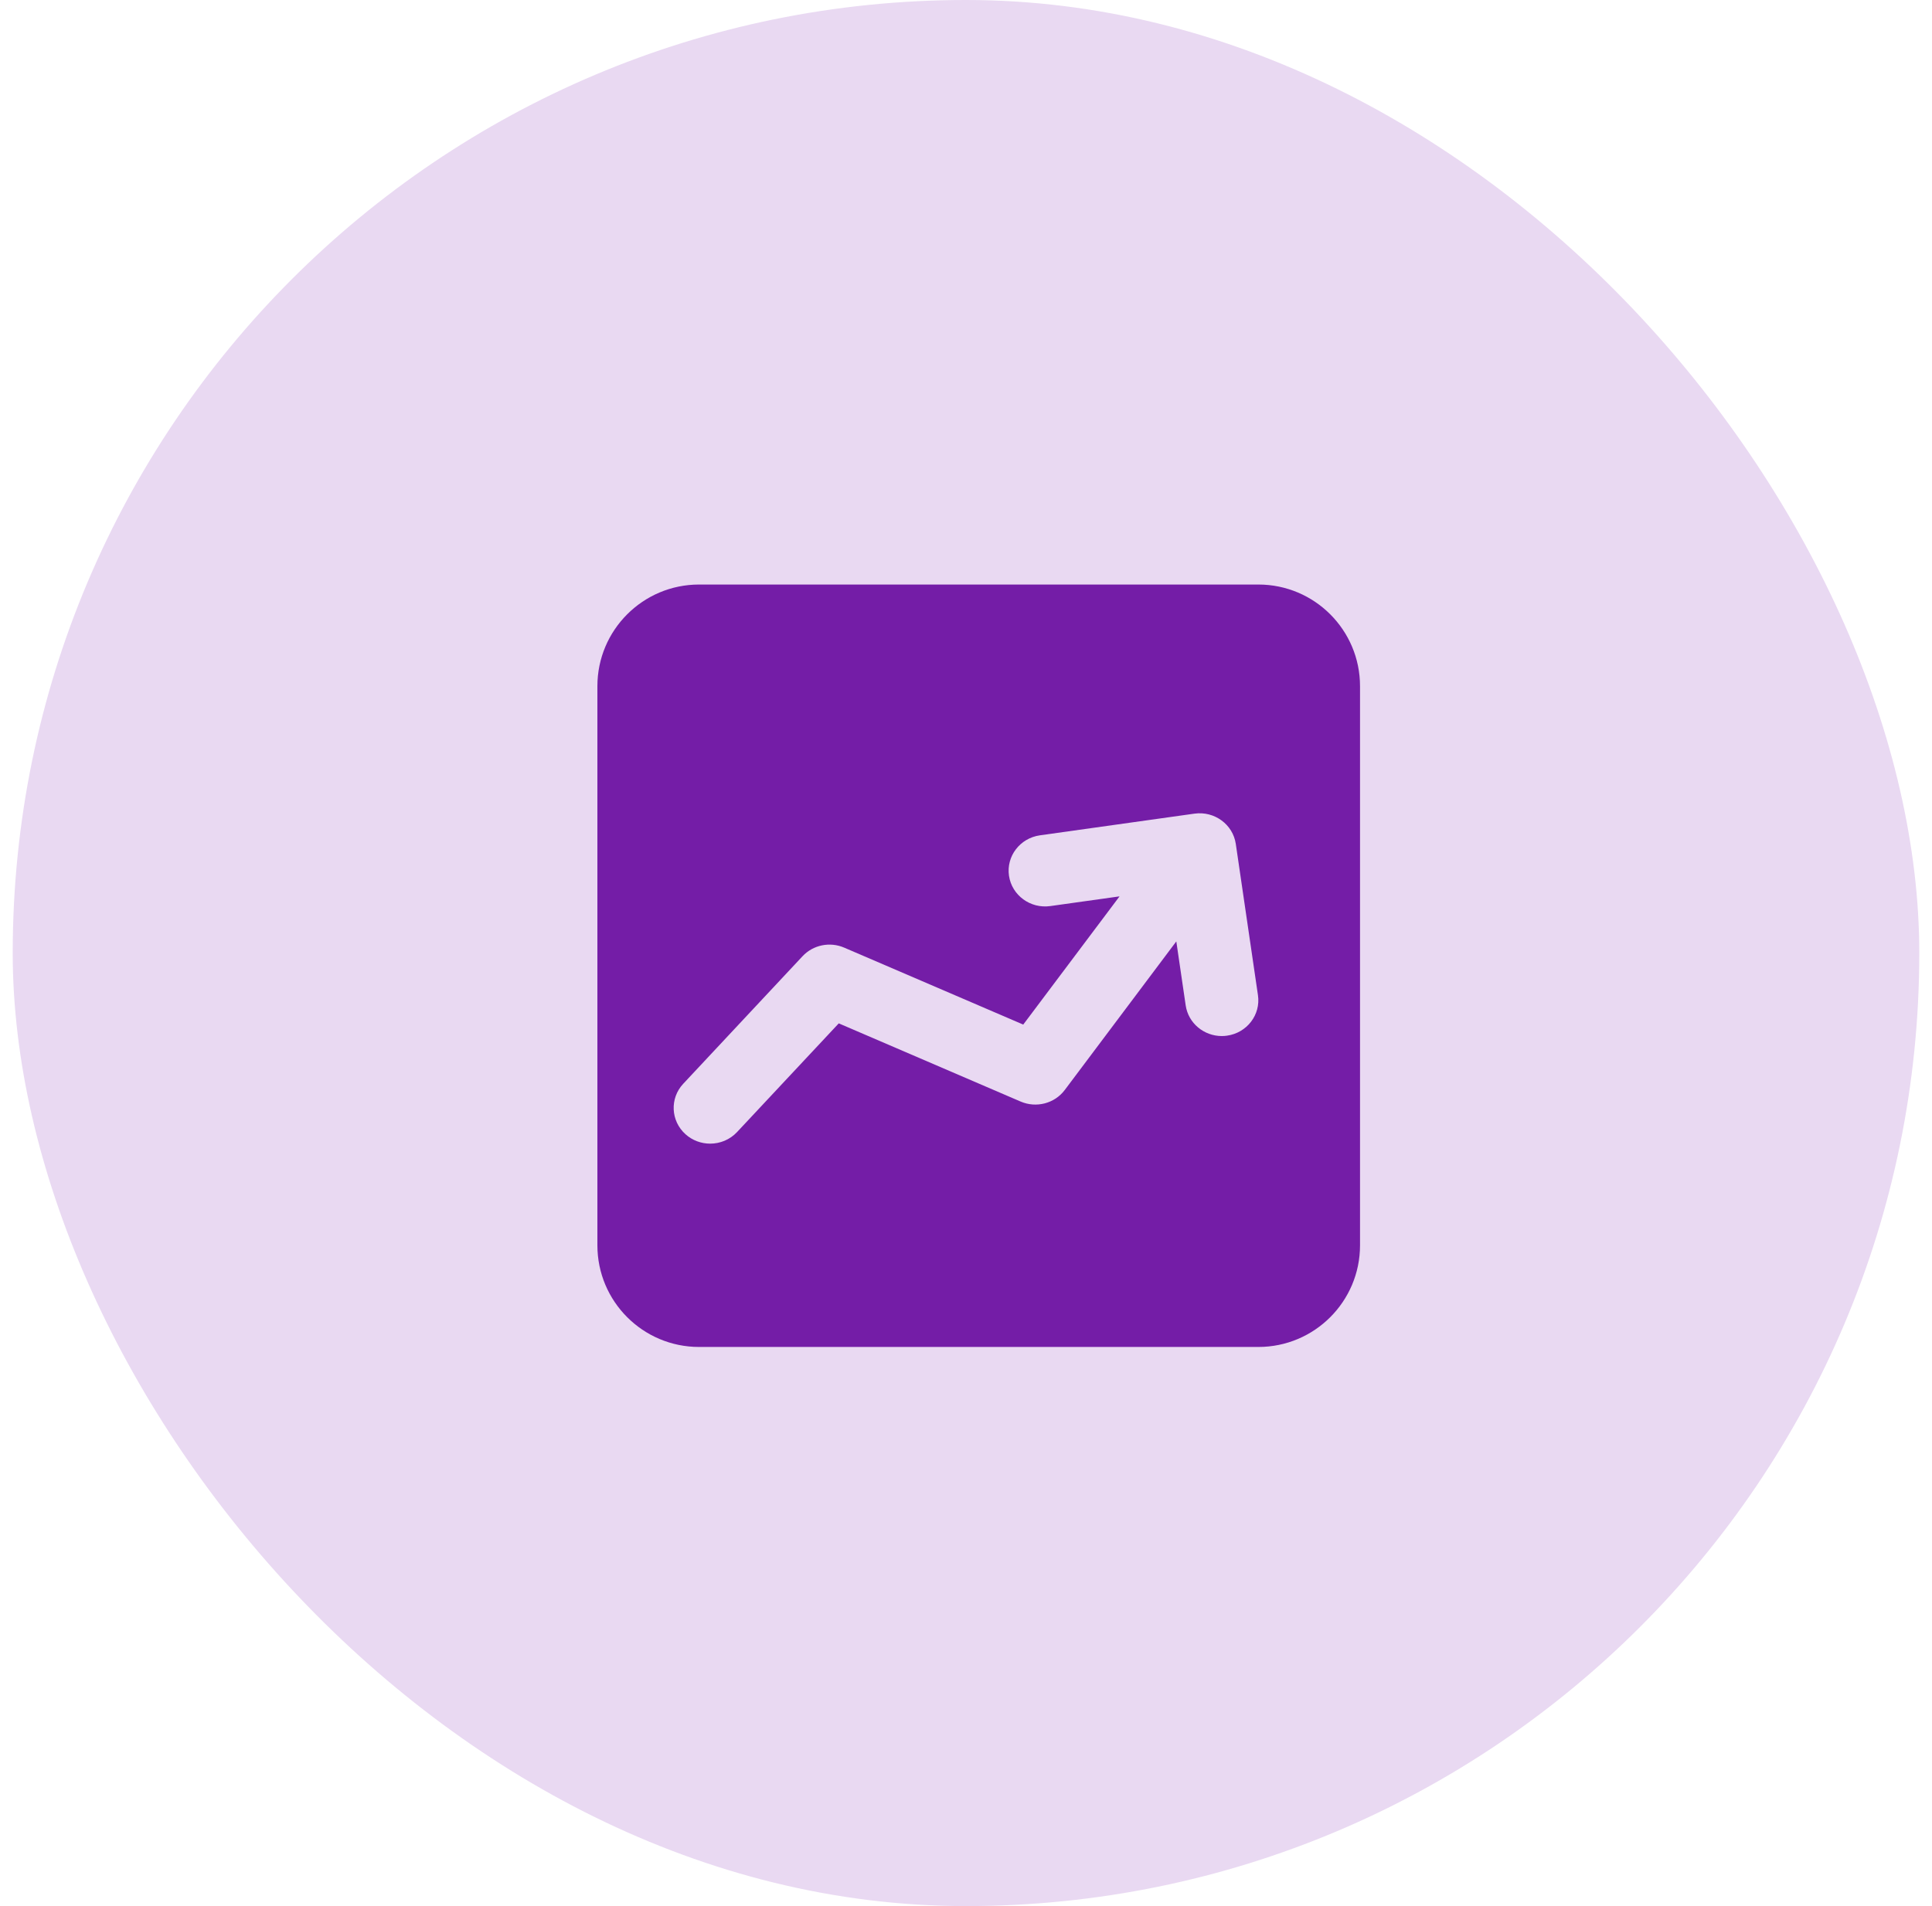 <svg width="76" height="75" viewBox="0 0 76 75" fill="none" xmlns="http://www.w3.org/2000/svg">
<rect x="0.5" width="75" height="75" rx="37.5" fill="#E9D9F2"/>
<path d="M49.5 23C51.709 23 53.5 24.791 53.5 27V49C53.5 51.209 51.709 53 49.5 53H27.5C25.291 53 23.5 51.209 23.5 49V27C23.5 24.791 25.291 23 27.5 23H49.5ZM46.987 32.015L40.908 32.868C40.123 32.979 39.579 33.691 39.691 34.46C39.804 35.228 40.532 35.763 41.316 35.652L44.04 35.27L40.252 40.315L33.208 37.287C32.645 37.045 31.987 37.18 31.571 37.624L26.877 42.644C26.342 43.216 26.382 44.105 26.966 44.63C27.241 44.877 27.59 45 27.936 45C28.325 45 28.712 44.846 28.995 44.543L32.995 40.267L40.15 43.344C40.766 43.608 41.486 43.42 41.884 42.89L46.273 37.042L46.642 39.56C46.745 40.261 47.36 40.766 48.062 40.766C48.13 40.766 48.199 40.761 48.268 40.751C49.052 40.641 49.598 39.929 49.485 39.16L48.613 33.206C48.5 32.438 47.772 31.905 46.987 32.015Z" fill="#741DA7"/>
</svg>
